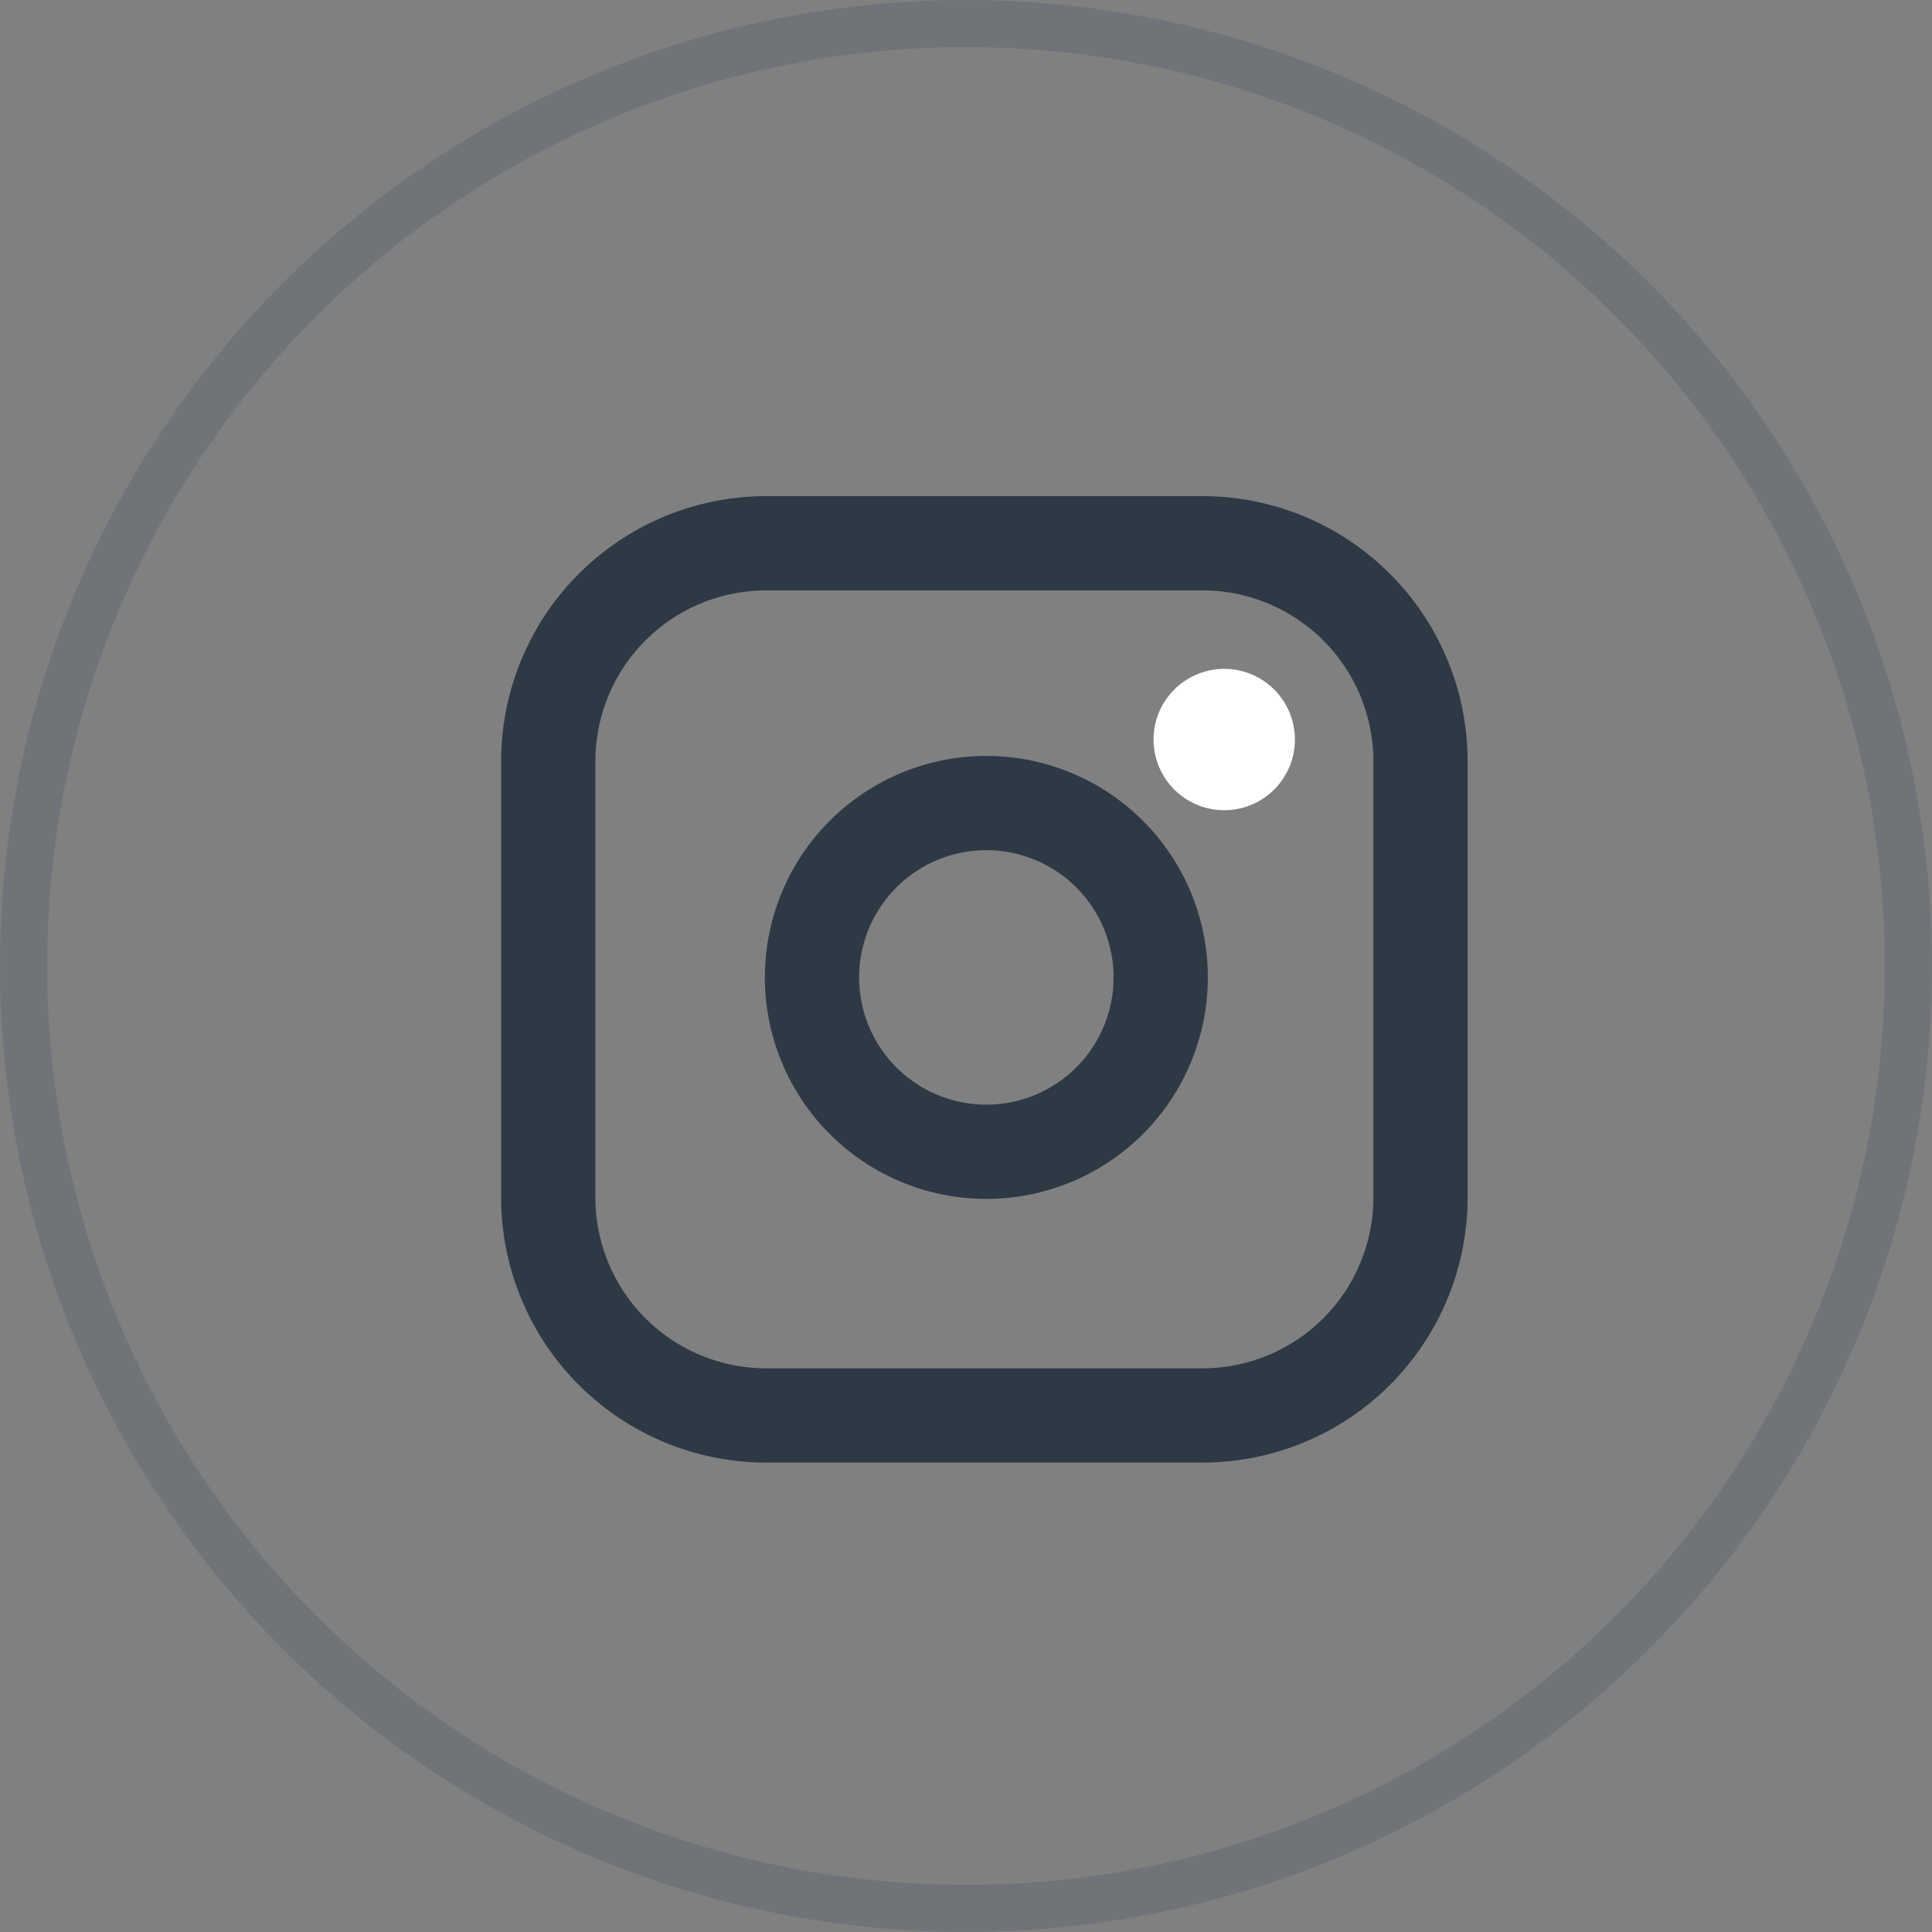 <svg xmlns="http://www.w3.org/2000/svg" width="41" height="41" viewBox="0 0 41 41">
  <rect x="0" y="0" width="41" height="41" fill="#808080" stroke="none"/>
  <g id="instagram" transform="translate(-609 -4404)">
    <g id="Ellipse_10" data-name="Ellipse 10" transform="translate(609 4404)" fill="none" stroke="#4b5663" stroke-width="1" opacity="0.295">
      <circle cx="20.5" cy="20.5" r="20.5" stroke="none"/>
      <circle cx="20.5" cy="20.5" r="20" fill="none"/>
    </g>
    <g id="Icon_feather-instagram" data-name="Icon feather-instagram" transform="translate(620.635 4415.529)">
      <path id="Path_6" data-name="Path 6" d="M7.627,3h9.255A4.627,4.627,0,0,1,21.51,7.627v9.255a4.627,4.627,0,0,1-4.627,4.627H7.627A4.627,4.627,0,0,1,3,16.882V7.627A4.627,4.627,0,0,1,7.627,3Z" transform="translate(-3 -3)" fill="none" stroke="#2e3946" stroke-linecap="round" stroke-linejoin="round" stroke-width="2"/>
      <path id="Path_7" data-name="Path 7" d="M19.429,15.094a3.7,3.7,0,1,1-3.119-3.119,3.7,3.7,0,0,1,3.119,3.119Z" transform="translate(-6.472 -6.422)" fill="none" stroke="#2e3946" stroke-linecap="round" stroke-linejoin="round" stroke-width="2"/>
      <path id="Path_8" data-name="Path 8" d="M26.25,9.75h0" transform="translate(-11.905 -5.585)" fill="none" stroke="#fff" stroke-linecap="round" stroke-linejoin="round" stroke-width="3"/>
    </g>
  </g>
</svg>
